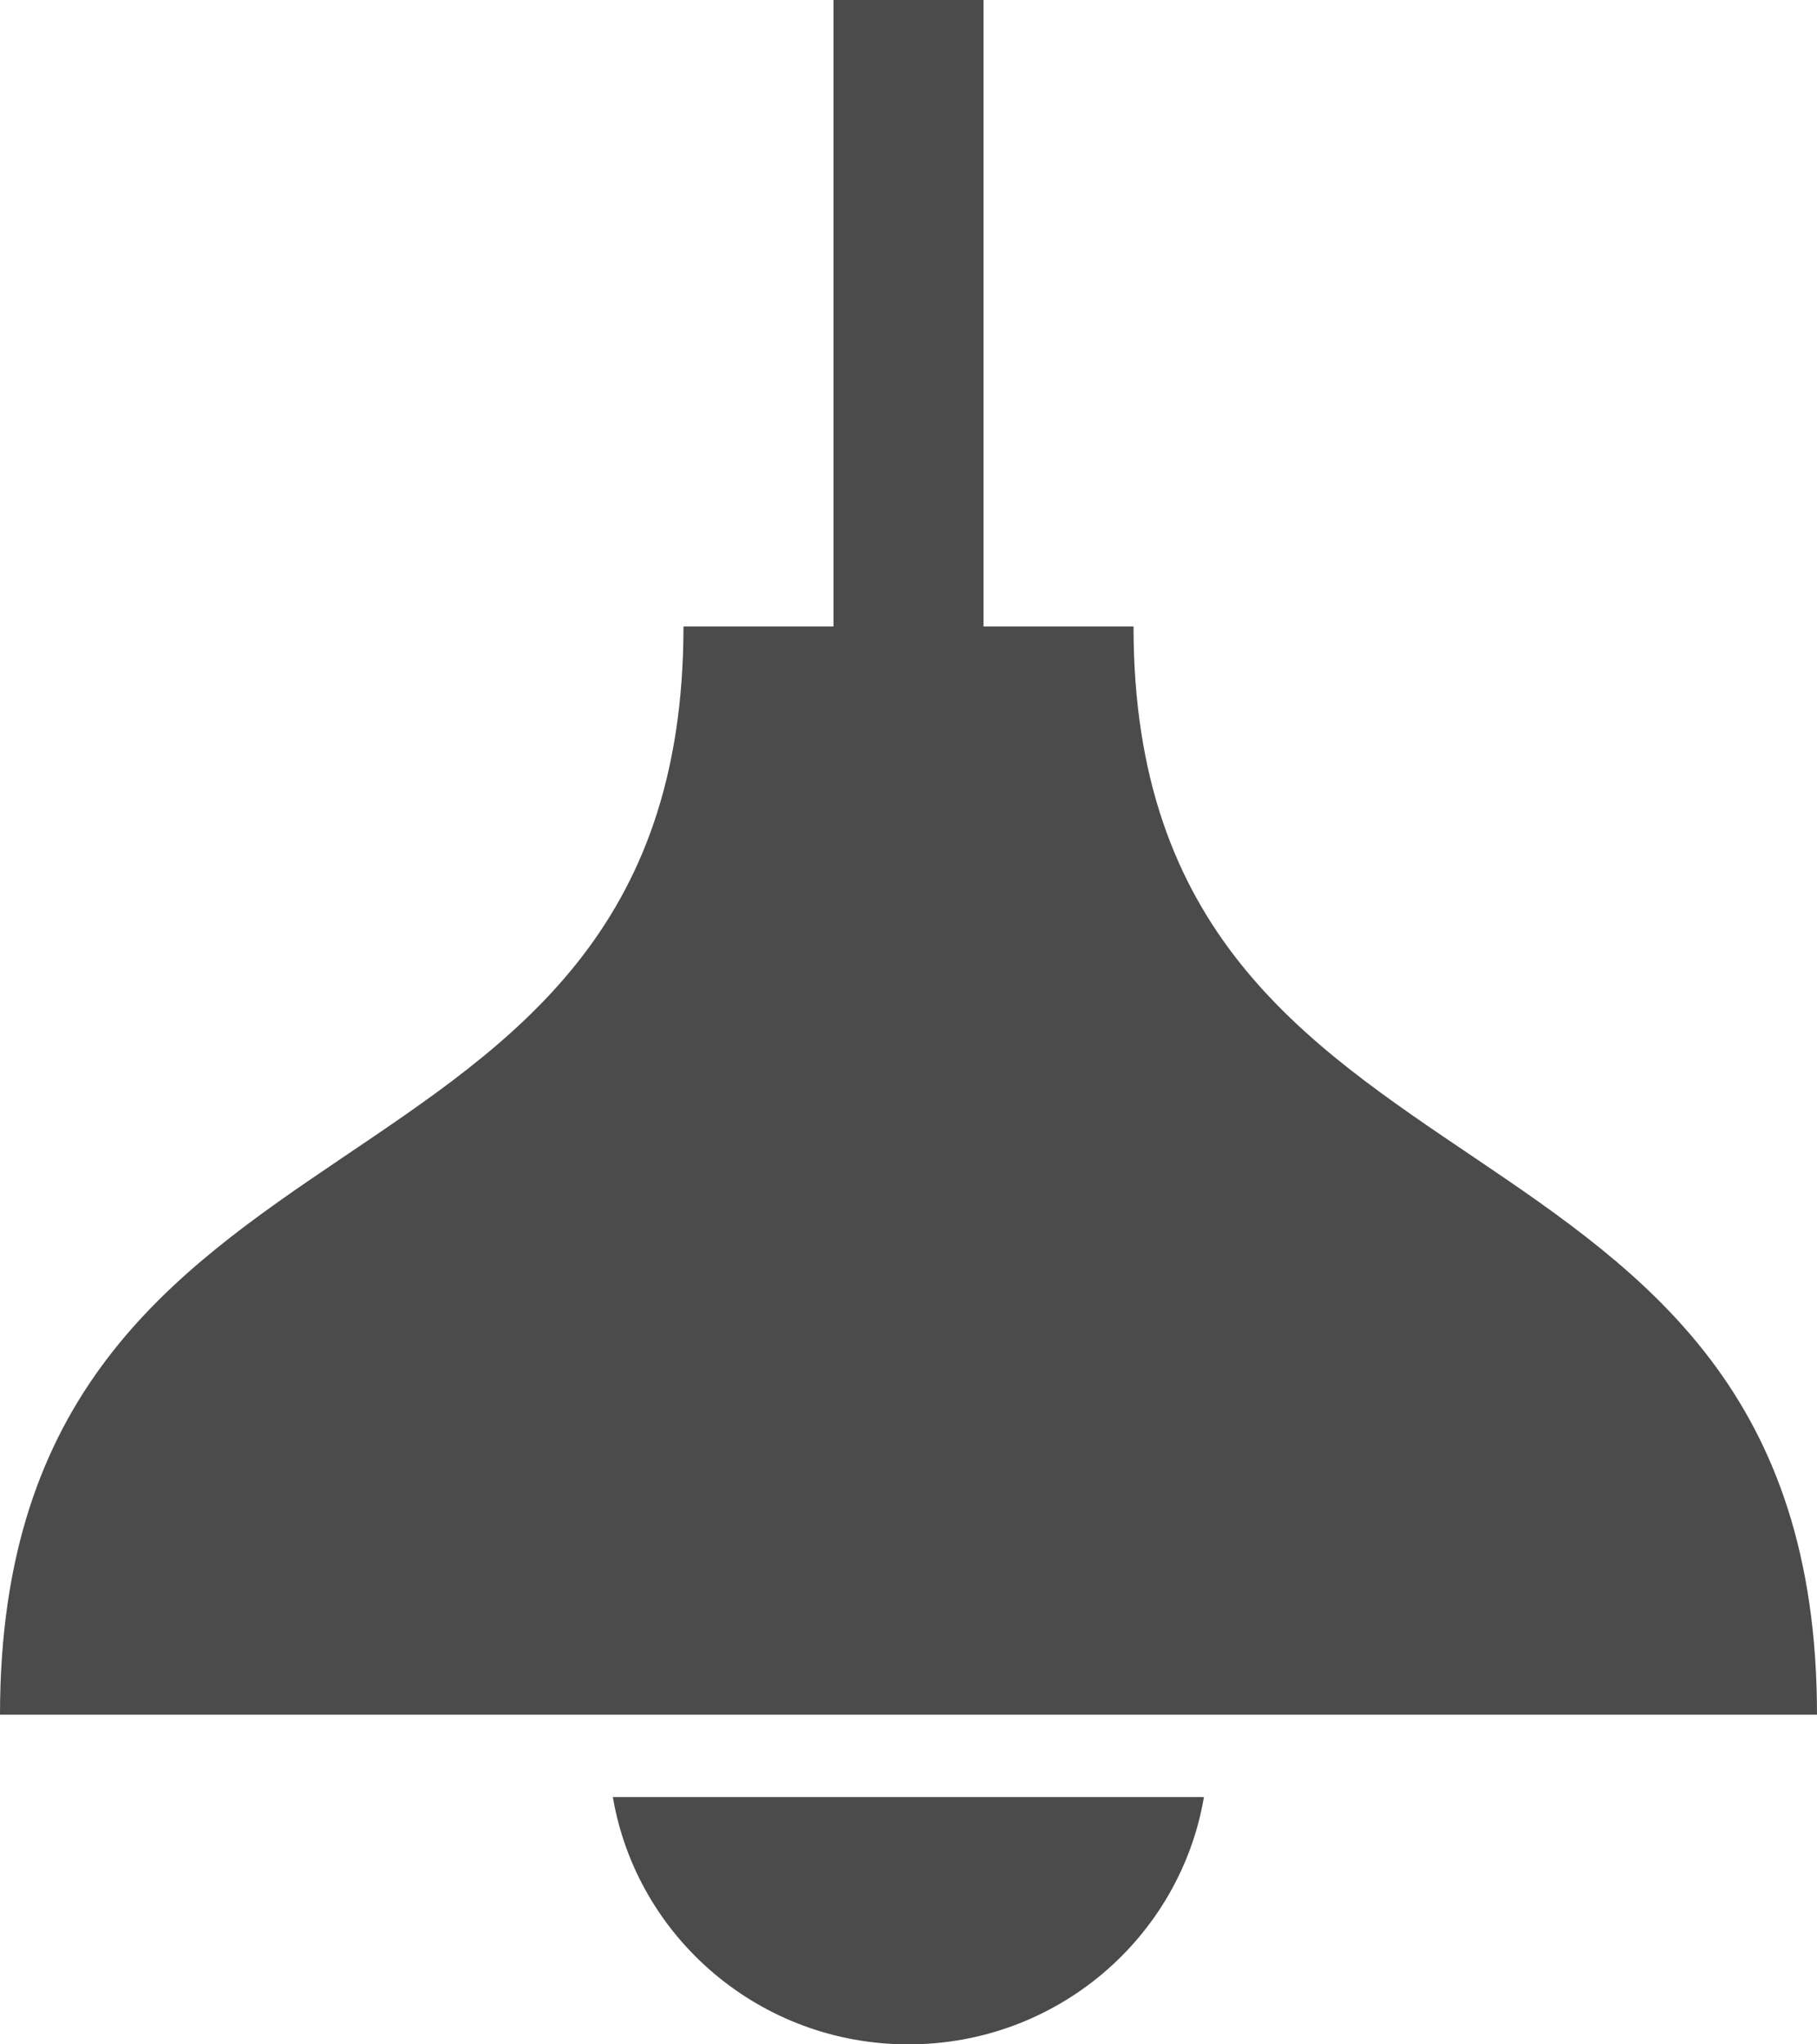 <svg width="32" height="36" viewBox="0 0 32 36" fill="none" xmlns="http://www.w3.org/2000/svg">
<g clip-path="url(#clip0_737_7933)">
<path d="M19.963 11.032H17.321V0H14.679V11.032H12.037C12.037 21.774 0 18.87 0 30.194H32C32 18.871 19.963 21.774 19.963 11.032Z" fill="#4B4B4B"/>
<path d="M15.998 36C18.616 36 20.783 34.116 21.203 31.645H10.793C11.213 34.116 13.381 36 15.998 36Z" fill="#4B4B4B"/>
</g>
<defs>
<clipPath id="clip0_737_7933">
<rect width="32" height="36" fill="white"/>
</clipPath>
</defs>
</svg>
